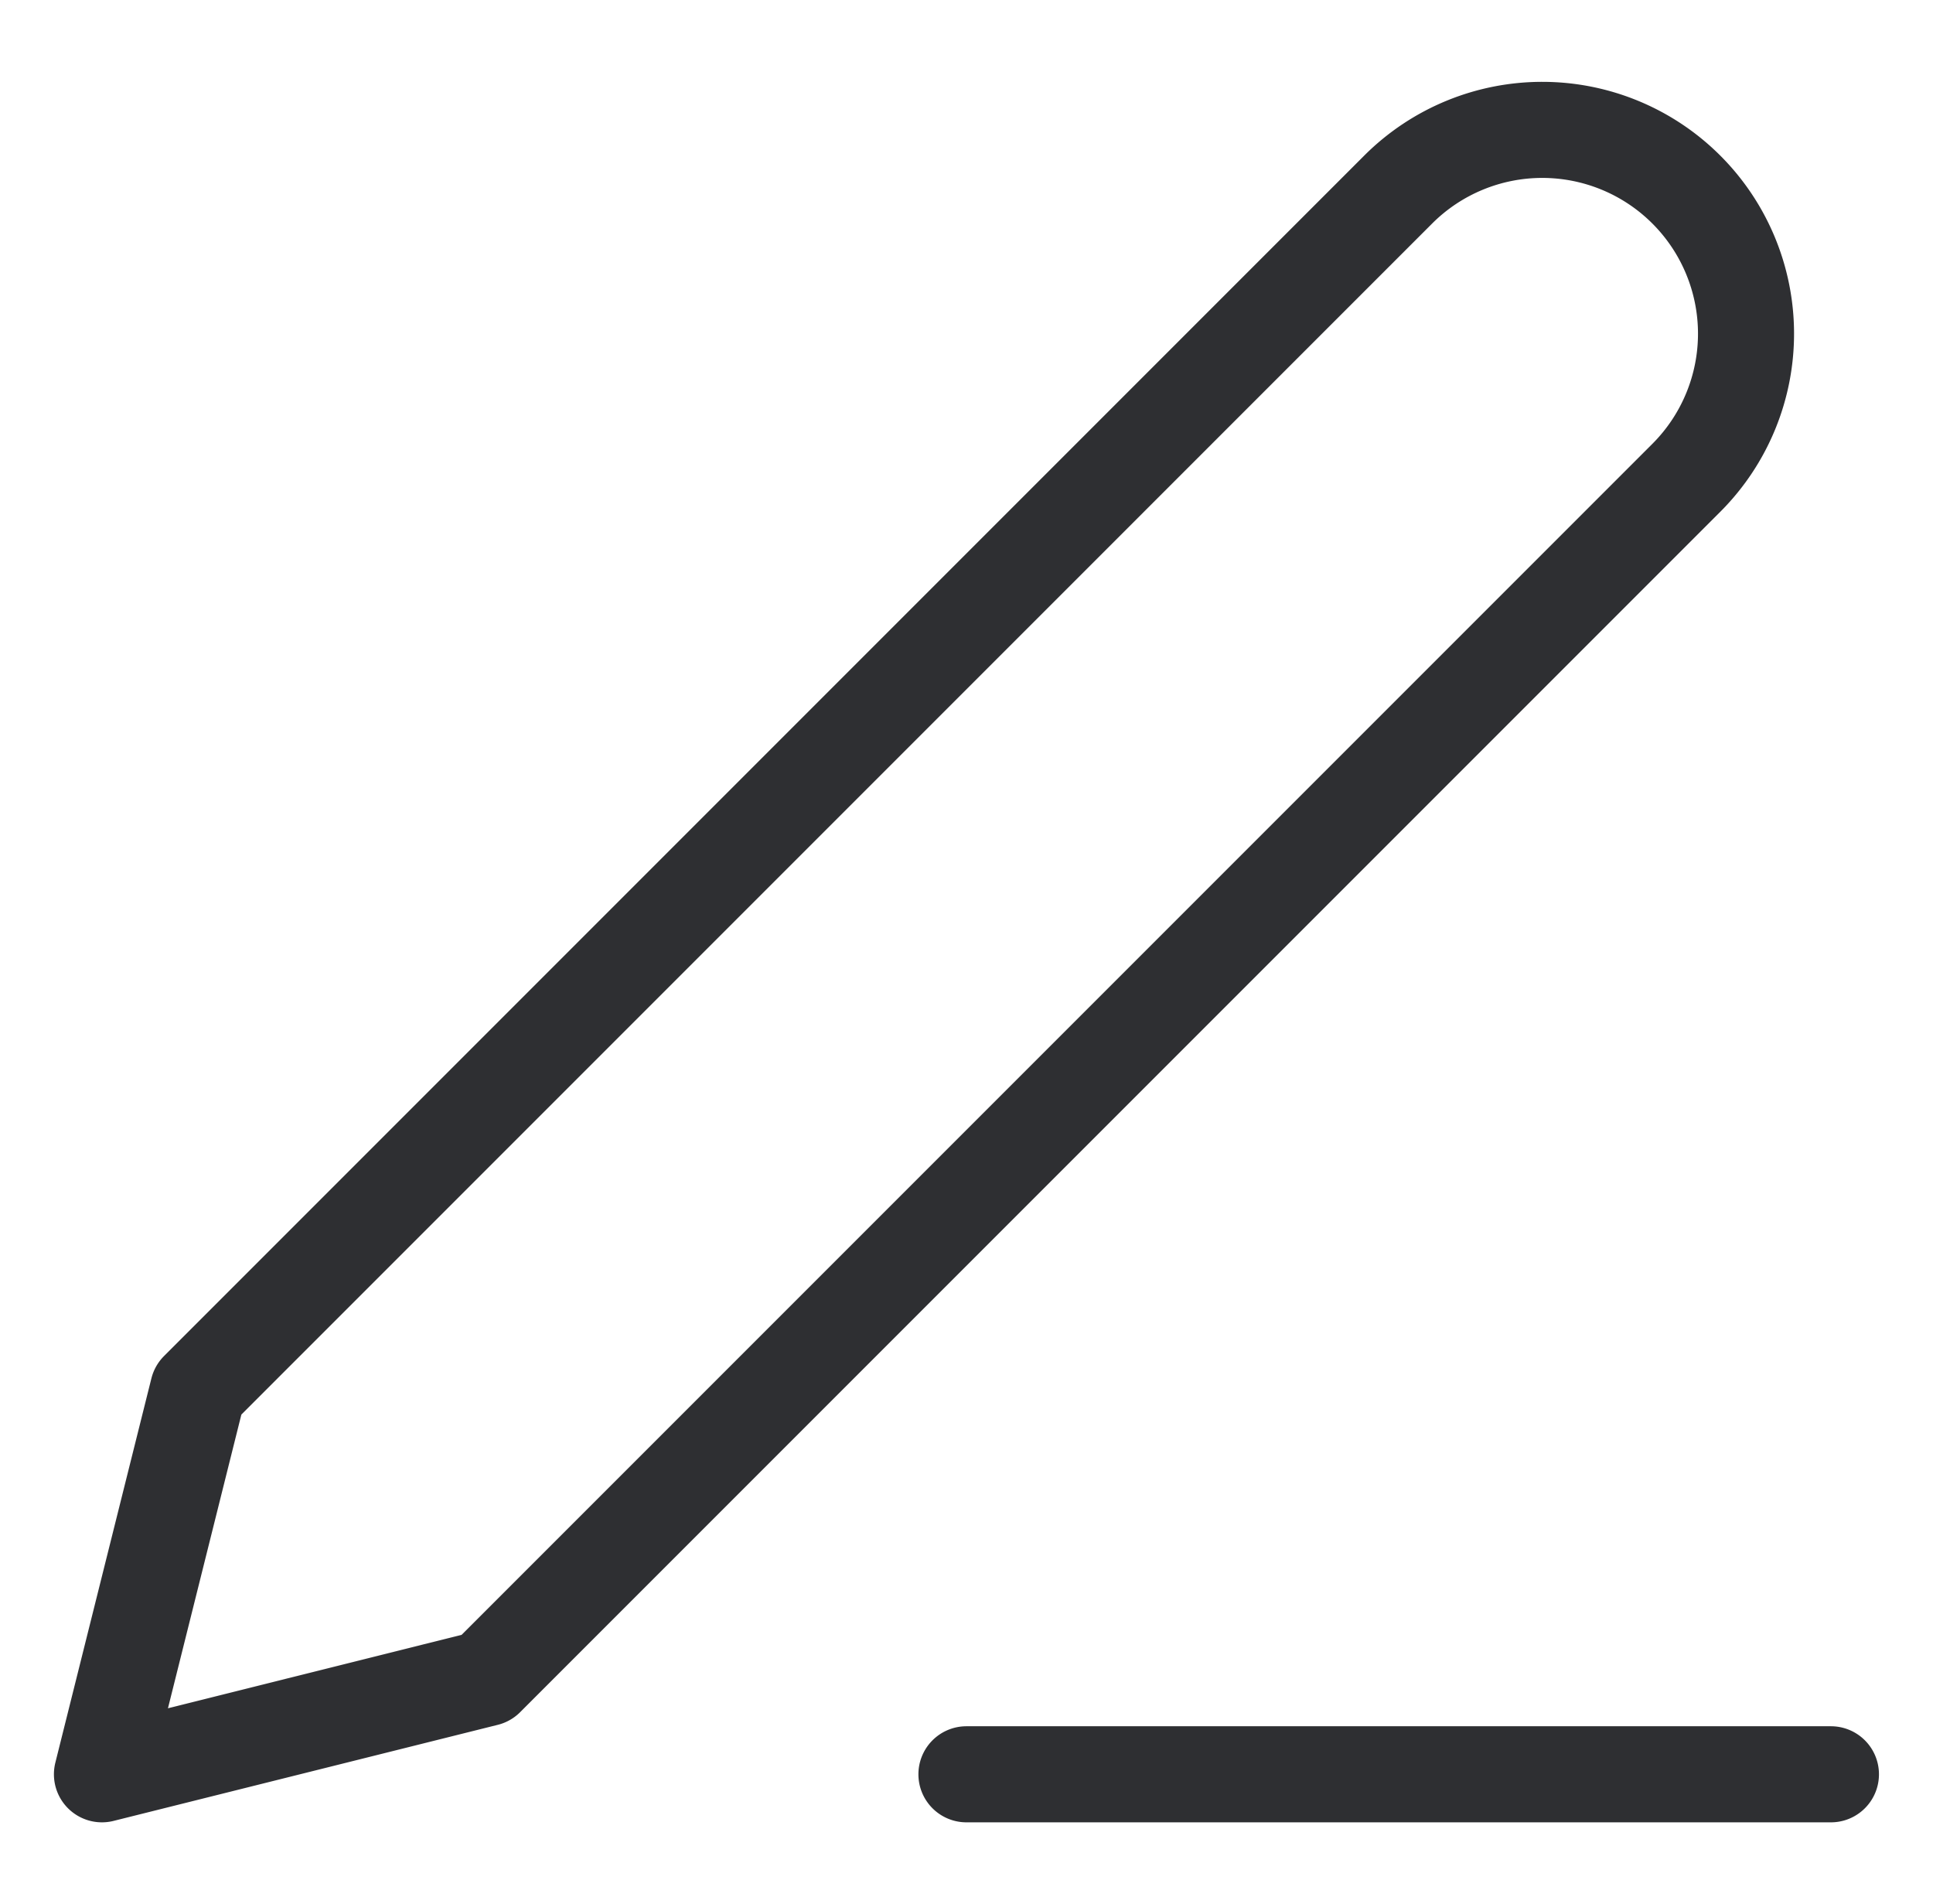 <svg height="14.865" viewBox="0 0 15.093 14.865" width="15.093" xmlns="http://www.w3.org/2000/svg" xmlns:xlink="http://www.w3.org/1999/xlink"><g style="fill:none;fill-rule:evenodd;stroke:#2e2f32;stroke-width:.75;stroke-linecap:round;stroke-linejoin:round;" transform="translate(-1048.204 -582.149)"><path d="m1055.75 596h6.75m-3.375-12.375a1.591 1.591 0 0 1 2.25 2.25l-9.375 9.375-3 .75.75-3z"/></g></svg>
